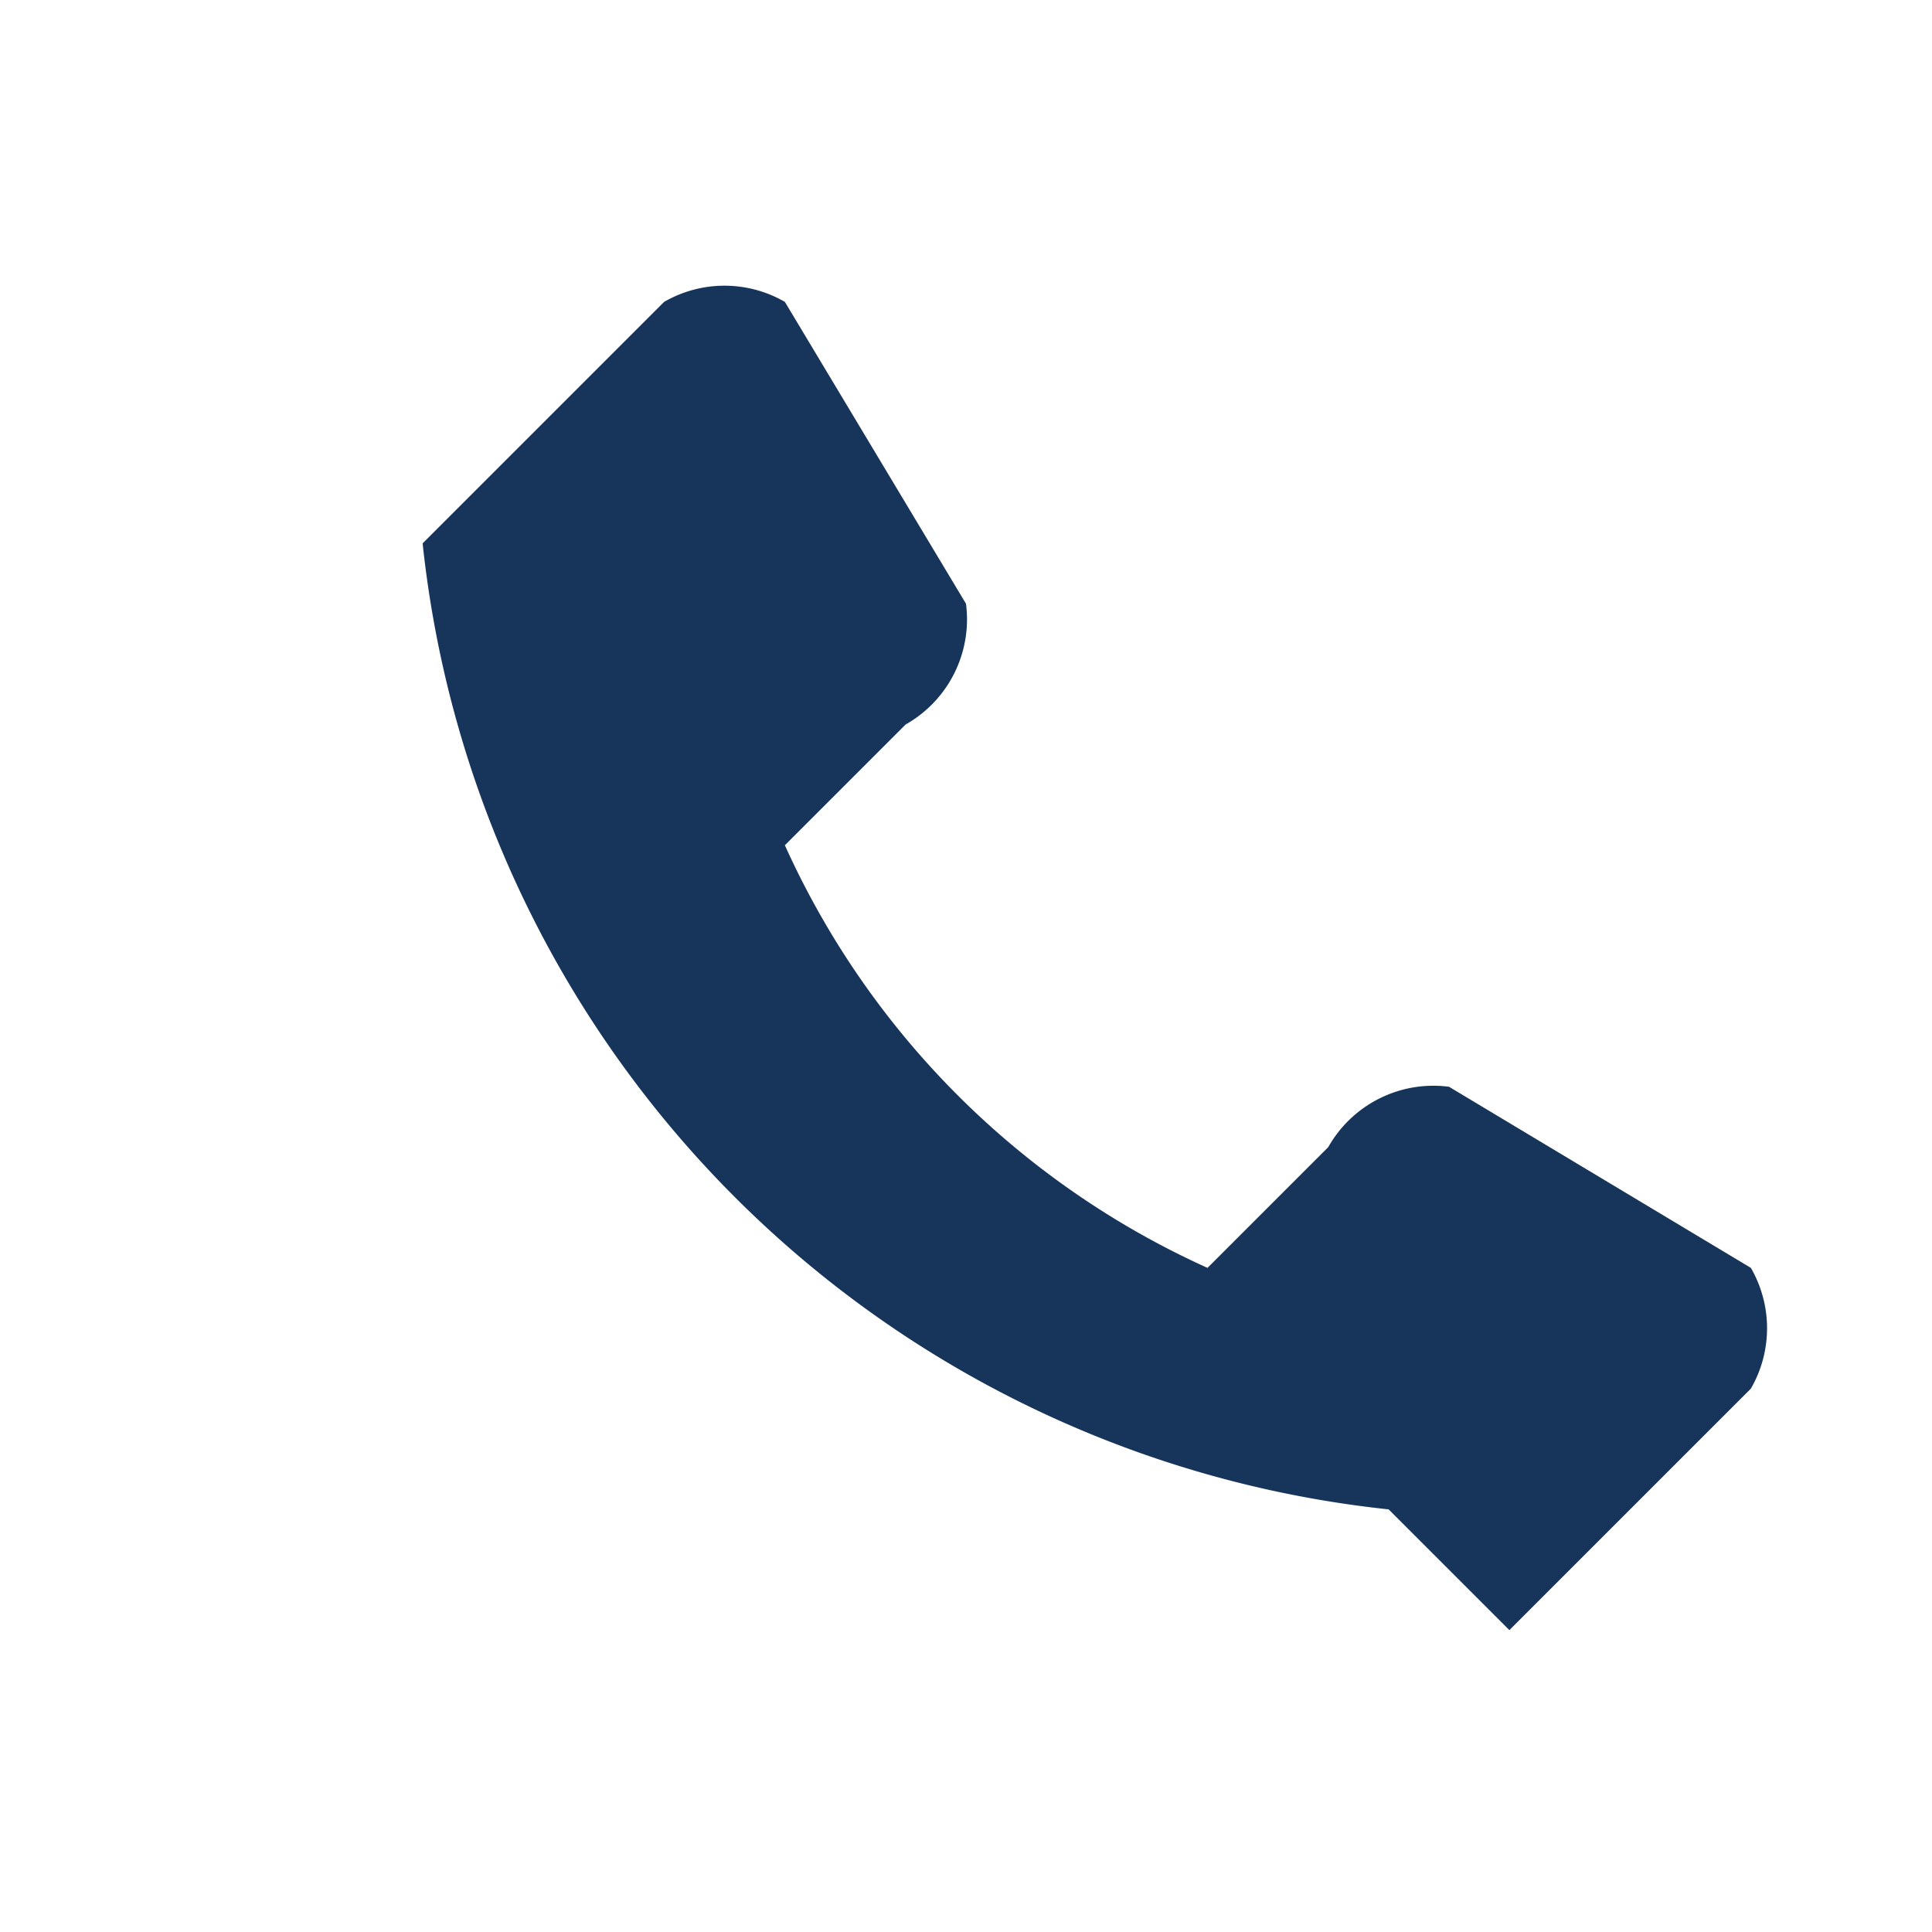 <?xml version="1.0" encoding="UTF-8"?>
<svg xmlns="http://www.w3.org/2000/svg" width="32" height="32" viewBox="0 0 32 32"><path d="M23 25a18 18 0 0 1-16-16l4-4a2 2 0 0 1 2 0l3 5a2 2 0 0 1-1 2l-2 2a14 14 0 0 0 7 7l2-2a2 2 0 0 1 2-1l5 3a2 2 0 0 1 0 2l-4 4z" fill="#17355A"/></svg>